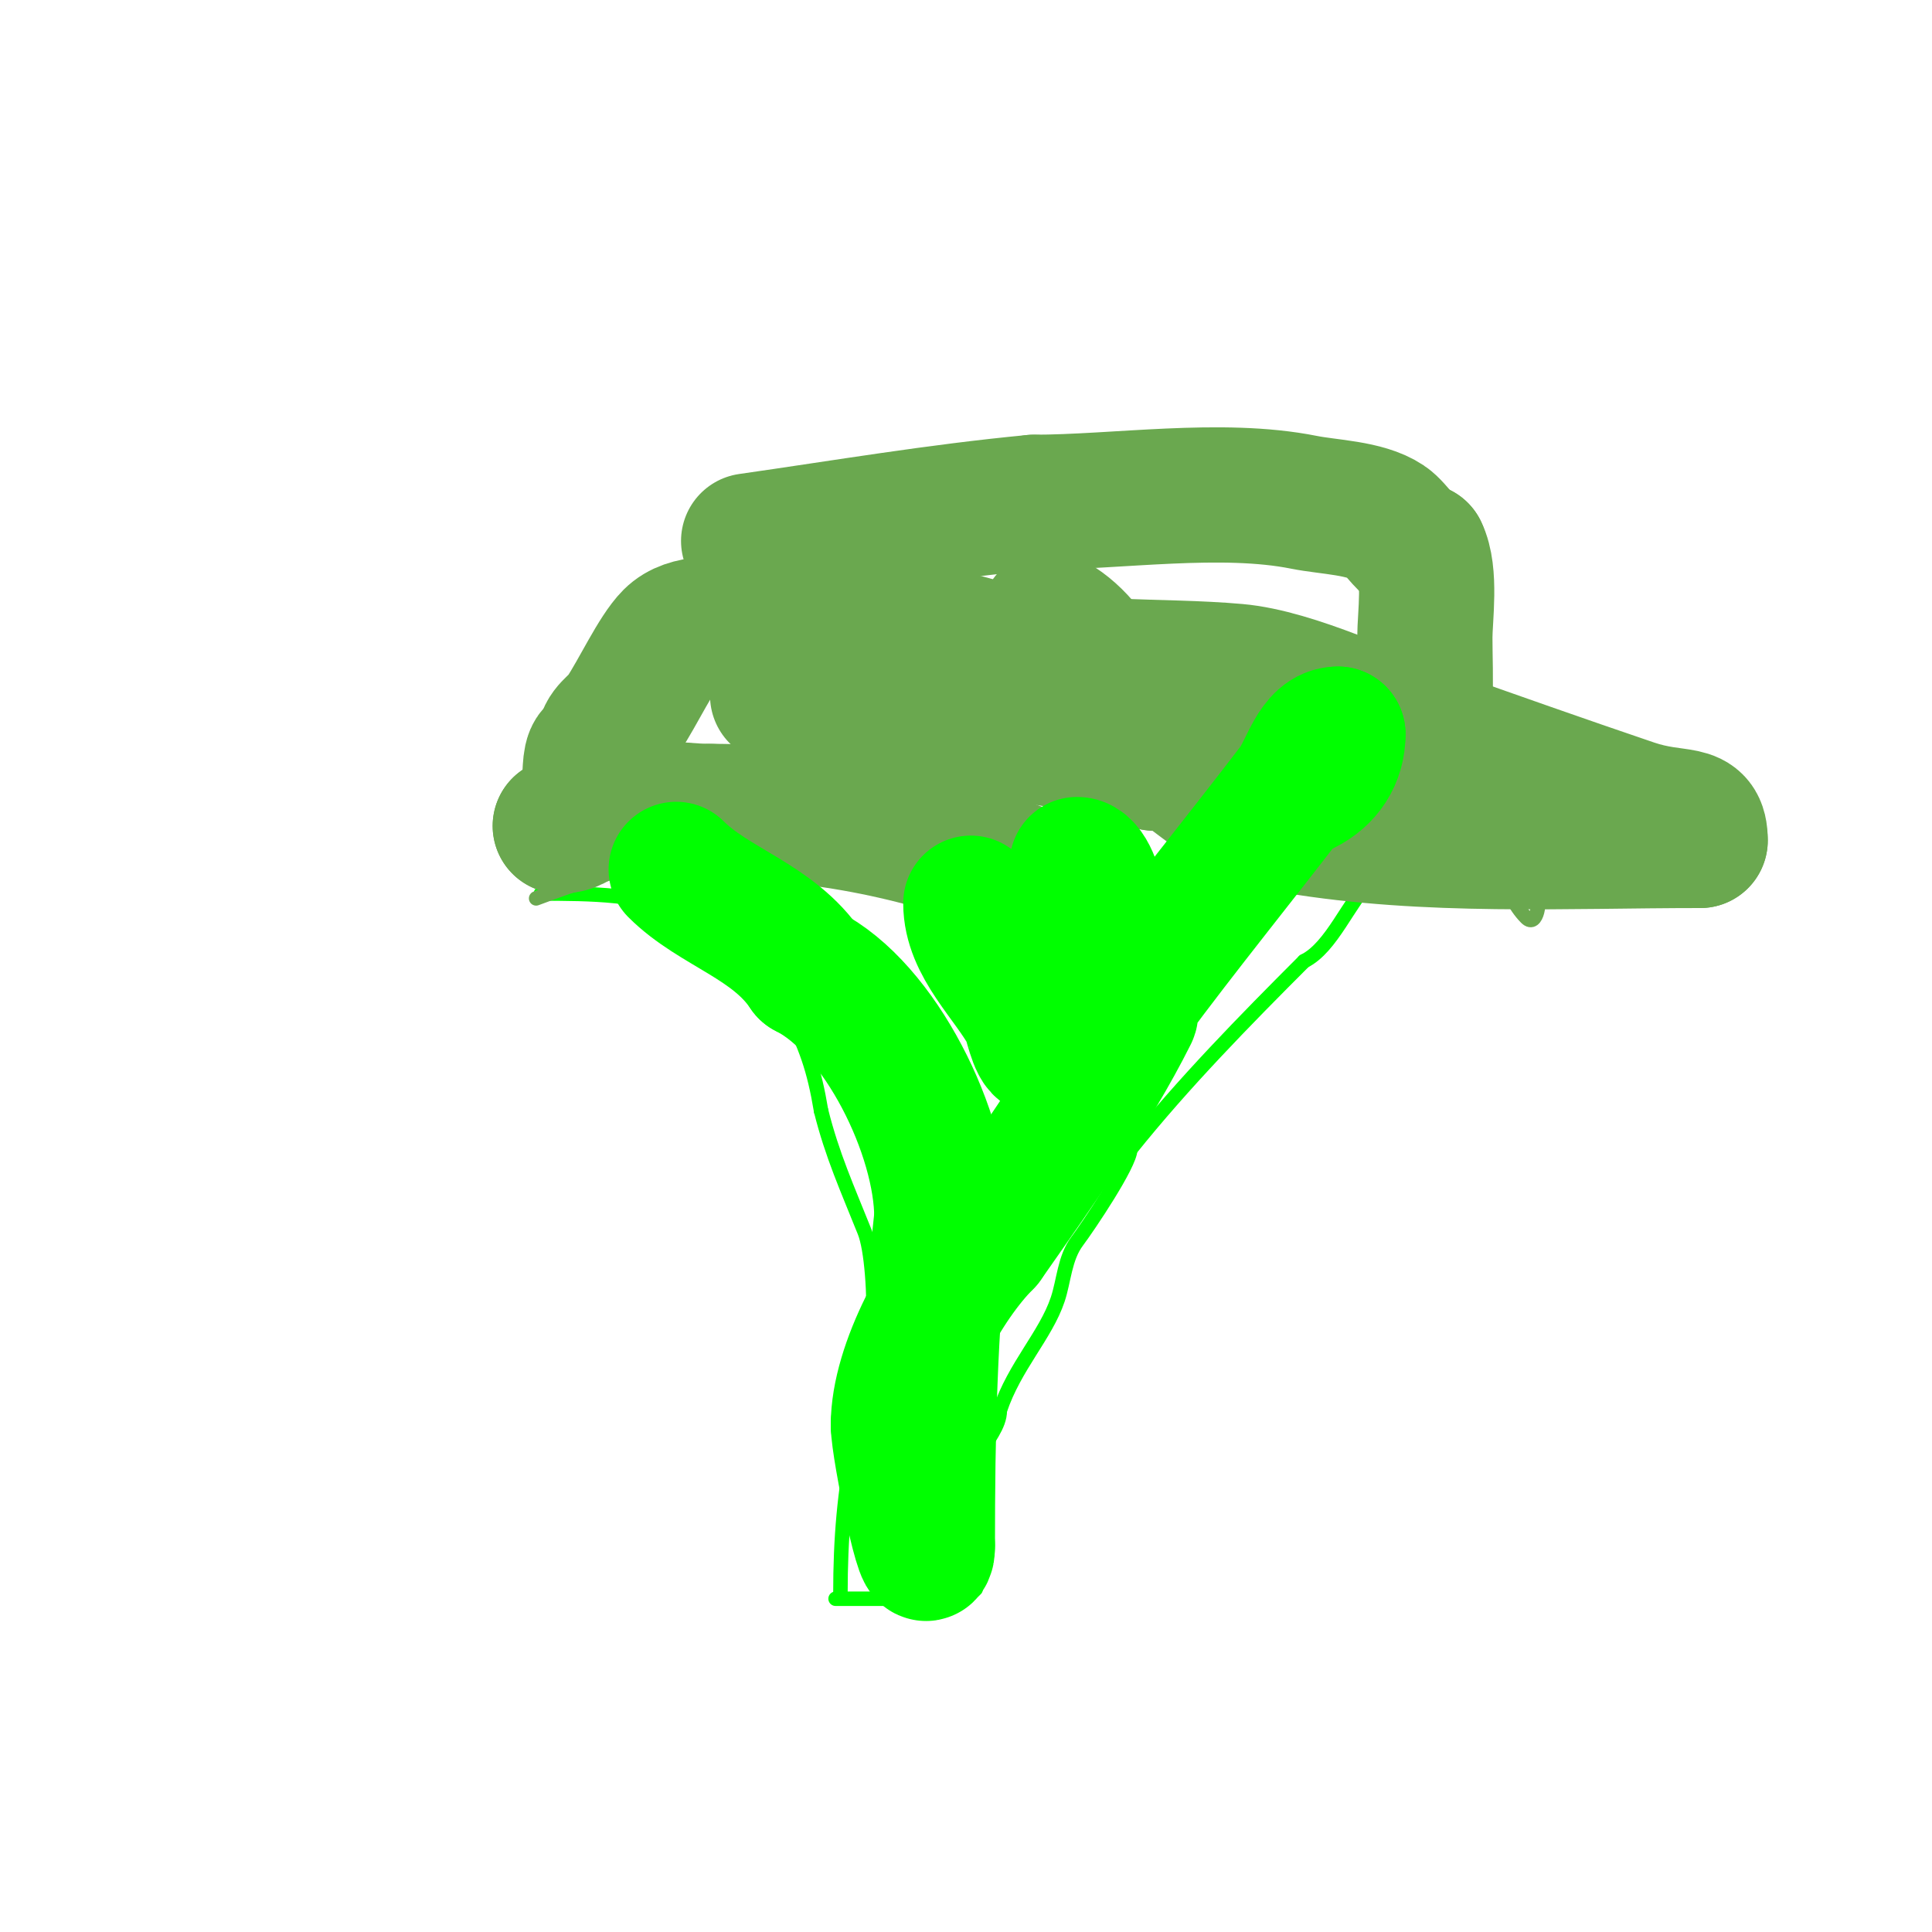 <svg viewBox='0 0 400 400' version='1.1' xmlns='http://www.w3.org/2000/svg' xmlns:xlink='http://www.w3.org/1999/xlink'><g fill='none' stroke='#00ff00' stroke-width='3' stroke-linecap='round' stroke-linejoin='round'><path d='M174,330c0,-11.633 0.827,-21.134 3,-32'/><path d='M177,298c4.644,-6.967 4.901,-35.749 2,-43c-3.578,-8.944 -6.71,-15.839 -9,-25'/><path d='M170,230c-1.462,-8.771 -3.127,-13.255 -7,-21'/><path d='M162,205c-6.202,-6.202 -15.394,-10.394 -21,-16'/><path d='M141,189c-7.82,-3.91 -18.754,-4 -29,-4'/><path d='M200,327c0,-7.806 -0.053,-18.877 3,-26c1.293,-3.018 4,-5.717 4,-9'/><path d='M207,292c3.04,-9.121 9.522,-15.567 12,-23c1.266,-3.797 1.418,-8.558 4,-12c2.298,-3.064 11,-15.982 11,-19'/><path d='M234,238c10.994,-13.743 23.775,-26.775 36,-39'/><path d='M270,199c5.759,-2.88 9.163,-12.163 14,-17'/><path d='M284,182c1.342,-0.447 2,-2 3,-3c3.22,-3.22 17.017,-4 23,-4'/><path d='M173,331c5,0 10,0 15,0'/><path d='M188,331c4.488,0 10.815,1.185 14,-2'/><path d='M202,329'/></g>
<g fill='none' stroke='#6aa84f' stroke-width='3' stroke-linecap='round' stroke-linejoin='round'><path d='M111,186c58.467,-21.925 118.425,-23 180,-23'/><path d='M291,163c2,0 4.586,-1.414 6,0c0.462,0.462 -0.302,2.396 0,3c2.072,4.144 11.434,13.042 13,15'/><path d='M310,181c2.163,2.884 3.45,6.45 6,9c2.228,2.228 3.092,-3.908 2,-5c-0.557,-0.557 -11.482,-2.801 -12,-3c-14.985,-5.763 -31.254,-7.085 -46,-12'/><path d='M260,170c-6.426,-1.607 -12.4,-3 -19,-3c-2.667,0 -8,2.667 -8,0c0,-1.784 4.677,-5.677 6,-7'/><path d='M239,160c1.996,-1.996 1,-6.658 1,-9'/><path d='M238,156c-10.248,-15.372 -28.147,-18 -45,-18'/><path d='M193,138c-0.471,0 -1,0.529 -1,1'/></g>
<g fill='none' stroke='#6aa84f' stroke-width='28' stroke-linecap='round' stroke-linejoin='round'><path d='M213,181c-21.127,-8.451 -42.374,-13 -66,-13'/><path d='M147,168c-7.687,0 -19.734,-2.422 -27,0c-1.477,0.492 -1.391,3 -4,3'/><path d='M116,171c8.339,0 4.952,-12.952 7,-15c0.824,-0.824 2,0.054 2,-2'/><path d='M125,154c0,-2.888 2.611,-3.917 4,-6c3.149,-4.724 6.899,-12.899 10,-16c3.606,-3.606 9.92,-2.558 15,-3c17.709,-1.54 36.475,0.492 53,6'/><path d='M207,135c15.729,3.932 33.109,2.598 49,4c12.026,1.061 28.952,9.445 39,13c14.311,5.064 28.624,10.123 43,15c9.632,3.268 14,0.236 14,7'/><path d='M352,174c-28.148,0 -56.353,1.608 -84,-3c-14.943,-2.491 -19.148,-10.574 -30,-16'/><path d='M238,155c-7.422,-7.422 -9.844,-21.422 -21,-27'/><path d='M206,130'/><path d='M161,144c17.792,2.224 33.338,4.215 51,8c4.276,0.916 24.626,3.626 27,6'/><path d='M239,158c11.347,0 23.31,1 35,1'/><path d='M274,159c14.321,0 20.085,4.29 21,-14c0.216,-4.328 0,-8.667 0,-13c0,-4.196 1.331,-13.338 -1,-18'/><path d='M294,114c-2.334,0 -4.893,-4.595 -7,-6c-4.318,-2.878 -11.882,-2.976 -17,-4c-17.187,-3.437 -38.706,0 -56,0'/><path d='M214,104c-20.175,1.921 -39.064,5.152 -59,8'/><path d='M155,112'/></g>
<g fill='none' stroke='#00ff00' stroke-width='28' stroke-linecap='round' stroke-linejoin='round'><path d='M140,180c7.885,7.885 20.157,10.735 27,21'/><path d='M167,201c15.25,7.625 28,33.781 28,51'/><path d='M195,252c-2.566,23.093 -3,44.872 -3,68'/><path d='M192,320c0,8.657 -6,-20.082 -6,-25'/><path d='M186,295c0,-12.168 9.538,-29.538 18,-38'/><path d='M204,257c10.494,-14.991 22.131,-31.262 30,-47c0.447,-0.894 -0.594,-2.196 0,-3c11.017,-14.906 22.751,-29.269 34,-44c2.875,-3.765 4.262,-11 9,-11'/><path d='M277,152c0,4.86 -2.596,8.798 -7,11'/><path d='M259,175'/><path d='M201,187c0,8.647 7.859,15.408 12,23c0.406,0.744 1.639,7 3,7'/><path d='M216,217c11.71,11.71 11,-22.004 11,-30c0,-2.73 -1.824,-8 -4,-8'/></g>
</svg>